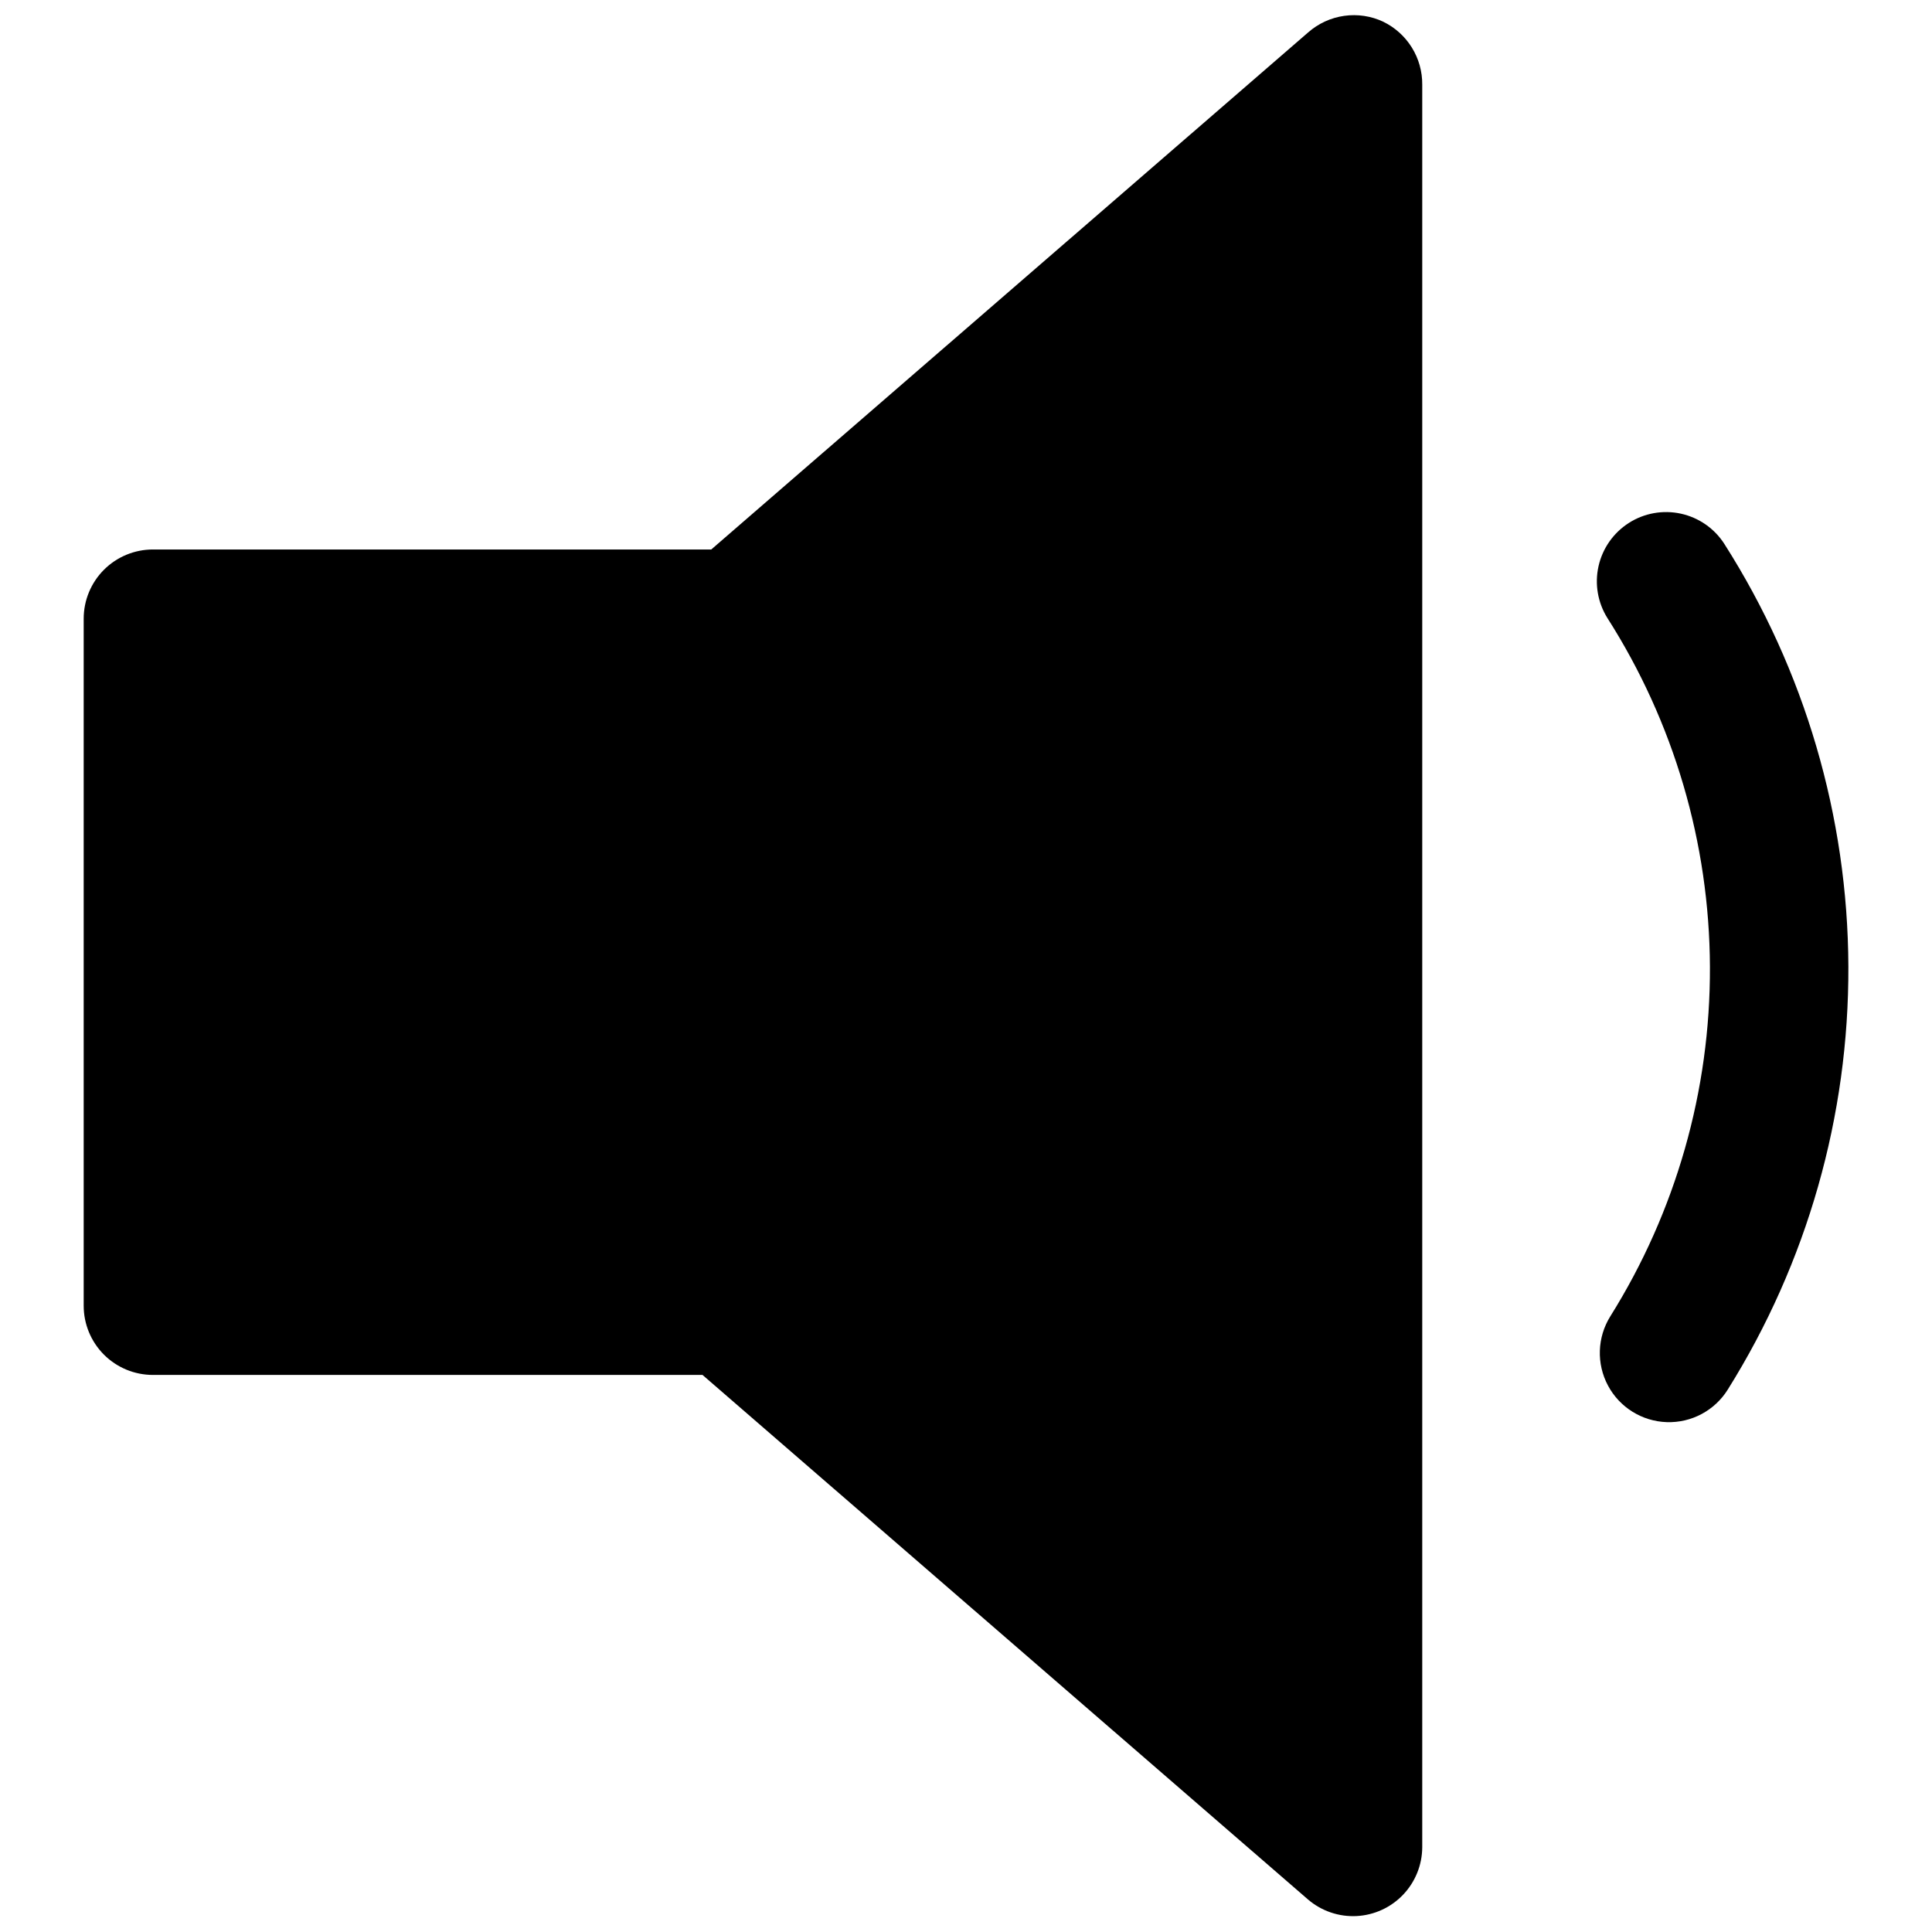 <?xml version="1.0" encoding="UTF-8"?>
<!-- Uploaded to: SVG Repo, www.svgrepo.com, Generator: SVG Repo Mixer Tools -->
<svg width="800px" height="800px" version="1.1" viewBox="144 144 512 512" xmlns="http://www.w3.org/2000/svg">
 <defs>
  <clipPath id="a">
   <path d="m166 148.09h468v503.81h-468z"/>
  </clipPath>
 </defs>
 <g clip-path="url(#a)">
  <path d="m510.59 149.76c-3.234-1.52-6.836-2.062-10.371-1.559-3.535 0.5-6.848 2.023-9.531 4.379l-158.2 137.04h-147.97c-4.863 0-9.527 1.934-12.969 5.371-3.438 3.441-5.371 8.105-5.371 12.969v182.07c0 4.867 1.934 9.531 5.371 12.969 3.441 3.441 8.105 5.371 12.969 5.371h145.65l160.51 139.05c3.566 3.039 8.156 4.594 12.832 4.356 4.676-0.242 9.082-2.262 12.316-5.648 3.234-3.383 5.055-7.879 5.082-12.559v-467.13c0.031-3.473-0.922-6.883-2.75-9.836-1.828-2.953-4.457-5.324-7.578-6.84zm65.039 132.85c-4.07 2.609-6.945 6.719-8.004 11.438-1.055 4.715-0.207 9.66 2.363 13.754 17.609 27.617 27.027 59.664 27.16 92.414 0.133 32.754-9.023 64.875-26.406 92.637-3.465 5.562-3.699 12.547-0.613 18.332 3.082 5.781 9.02 9.477 15.566 9.695 6.551 0.223 12.719-3.07 16.184-8.633 21.039-33.621 32.117-72.516 31.957-112.18-0.16-39.664-11.555-78.465-32.863-111.92-2.625-4.098-6.769-6.981-11.523-8.02-4.754-1.039-9.723-0.148-13.82 2.477z"/>
 </g>
</svg>